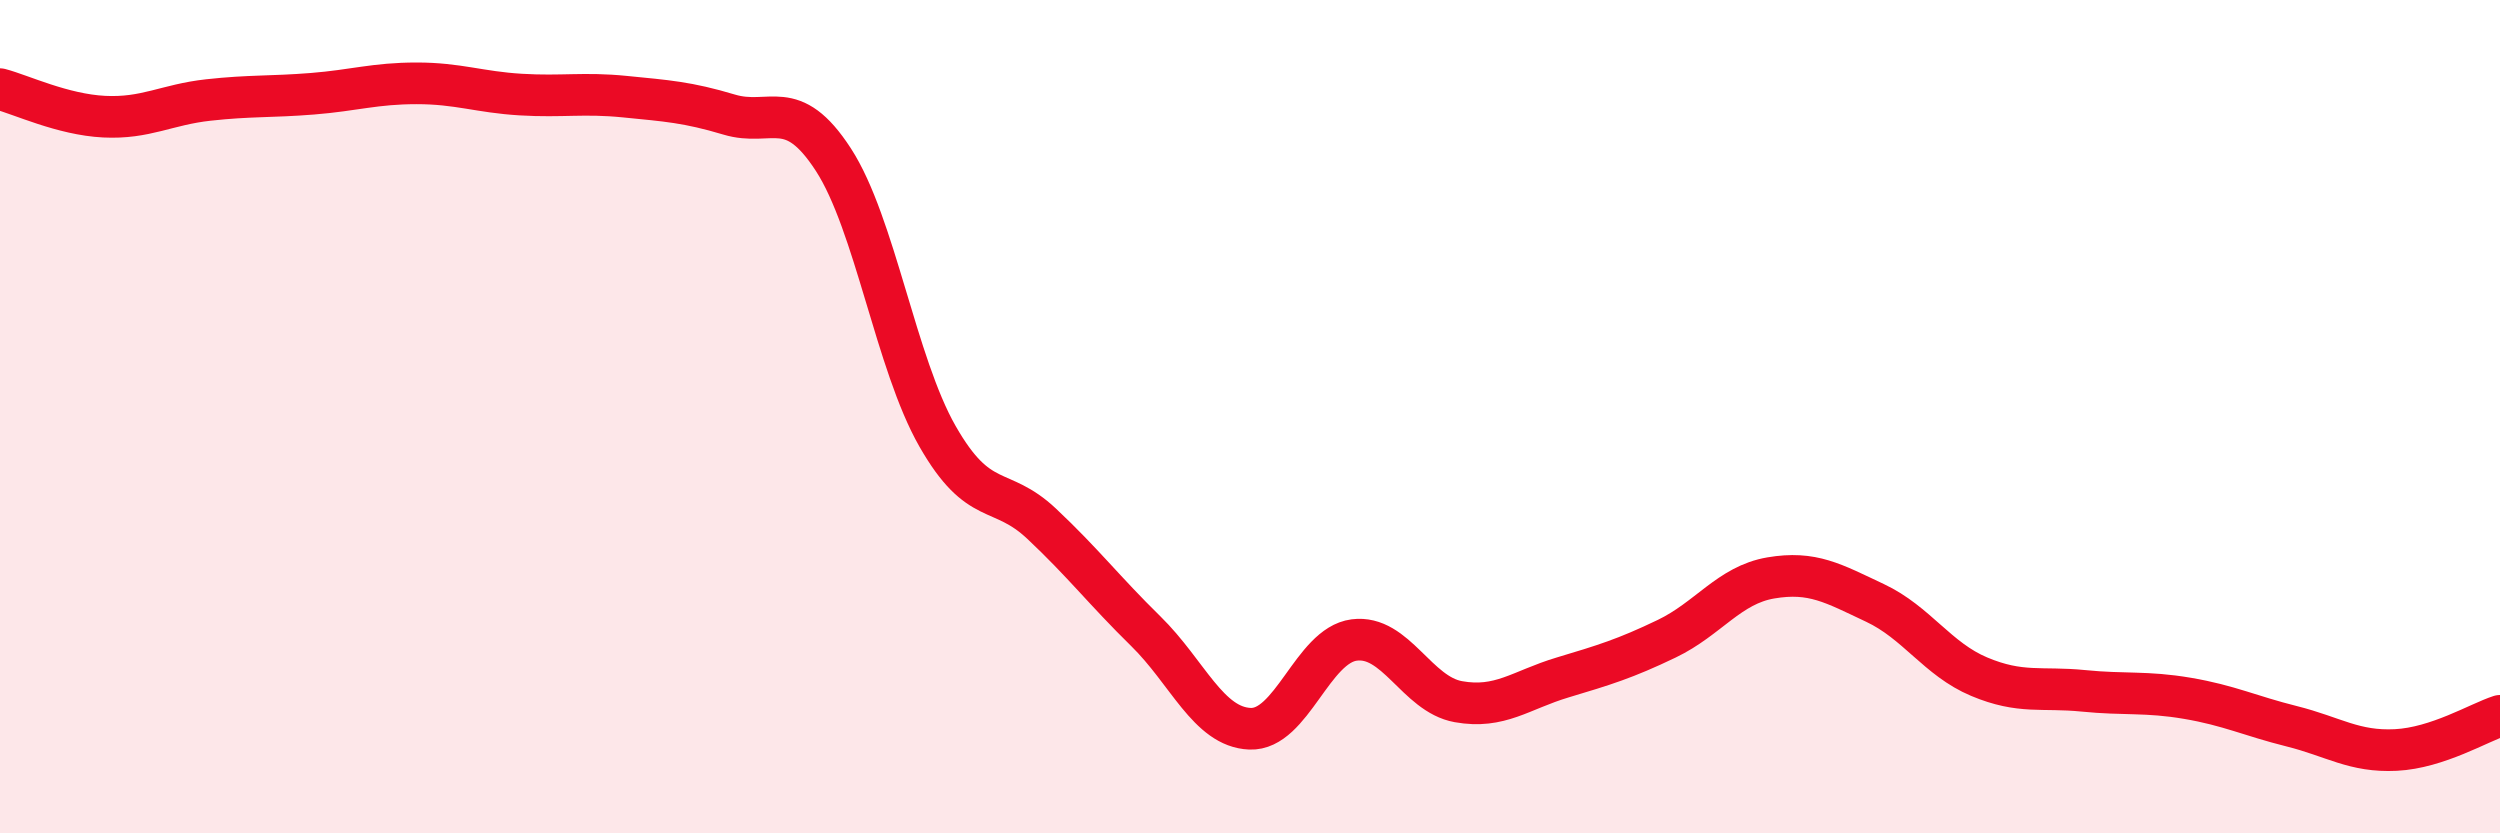 
    <svg width="60" height="20" viewBox="0 0 60 20" xmlns="http://www.w3.org/2000/svg">
      <path
        d="M 0,2.14 C 0.5,2.27 1.5,2.75 2.5,2.8 C 3.5,2.85 4,2.51 5,2.4 C 6,2.29 6.5,2.33 7.5,2.25 C 8.5,2.17 9,2 10,2 C 11,2 11.5,2.21 12.5,2.27 C 13.5,2.33 14,2.22 15,2.32 C 16,2.42 16.5,2.45 17.5,2.75 C 18.5,3.05 19,2.29 20,3.83 C 21,5.37 21.5,8.72 22.5,10.47 C 23.5,12.22 24,11.63 25,12.57 C 26,13.51 26.5,14.17 27.5,15.15 C 28.5,16.13 29,17.45 30,17.49 C 31,17.53 31.5,15.49 32.5,15.36 C 33.5,15.23 34,16.66 35,16.84 C 36,17.02 36.5,16.56 37.5,16.26 C 38.5,15.96 39,15.81 40,15.33 C 41,14.85 41.5,14.04 42.5,13.87 C 43.5,13.7 44,14 45,14.47 C 46,14.94 46.5,15.82 47.5,16.24 C 48.5,16.66 49,16.48 50,16.58 C 51,16.68 51.5,16.59 52.5,16.76 C 53.5,16.93 54,17.18 55,17.43 C 56,17.68 56.5,18.05 57.5,18 C 58.5,17.95 59.5,17.34 60,17.18L60 20L0 20Z"
        fill="#EB0A25"
        opacity="0.1"
        stroke-linecap="round"
        stroke-linejoin="round"
      />
      <path
        d="M 0,2.14 C 0.5,2.27 1.5,2.75 2.5,2.8 C 3.5,2.85 4,2.51 5,2.4 C 6,2.29 6.5,2.33 7.5,2.25 C 8.5,2.17 9,2 10,2 C 11,2 11.5,2.21 12.5,2.27 C 13.5,2.33 14,2.22 15,2.32 C 16,2.42 16.5,2.45 17.5,2.75 C 18.5,3.05 19,2.29 20,3.83 C 21,5.37 21.5,8.72 22.5,10.47 C 23.5,12.22 24,11.63 25,12.57 C 26,13.51 26.5,14.17 27.5,15.15 C 28.5,16.13 29,17.45 30,17.49 C 31,17.53 31.5,15.49 32.5,15.36 C 33.5,15.23 34,16.66 35,16.84 C 36,17.02 36.5,16.56 37.5,16.26 C 38.5,15.96 39,15.81 40,15.33 C 41,14.85 41.5,14.04 42.5,13.87 C 43.5,13.7 44,14 45,14.47 C 46,14.94 46.5,15.82 47.5,16.24 C 48.5,16.66 49,16.48 50,16.58 C 51,16.68 51.5,16.59 52.5,16.76 C 53.5,16.93 54,17.18 55,17.43 C 56,17.68 56.5,18.05 57.5,18 C 58.5,17.95 59.5,17.34 60,17.18"
        stroke="#EB0A25"
        stroke-width="1"
        fill="none"
        stroke-linecap="round"
        stroke-linejoin="round"
      />
    </svg>
  